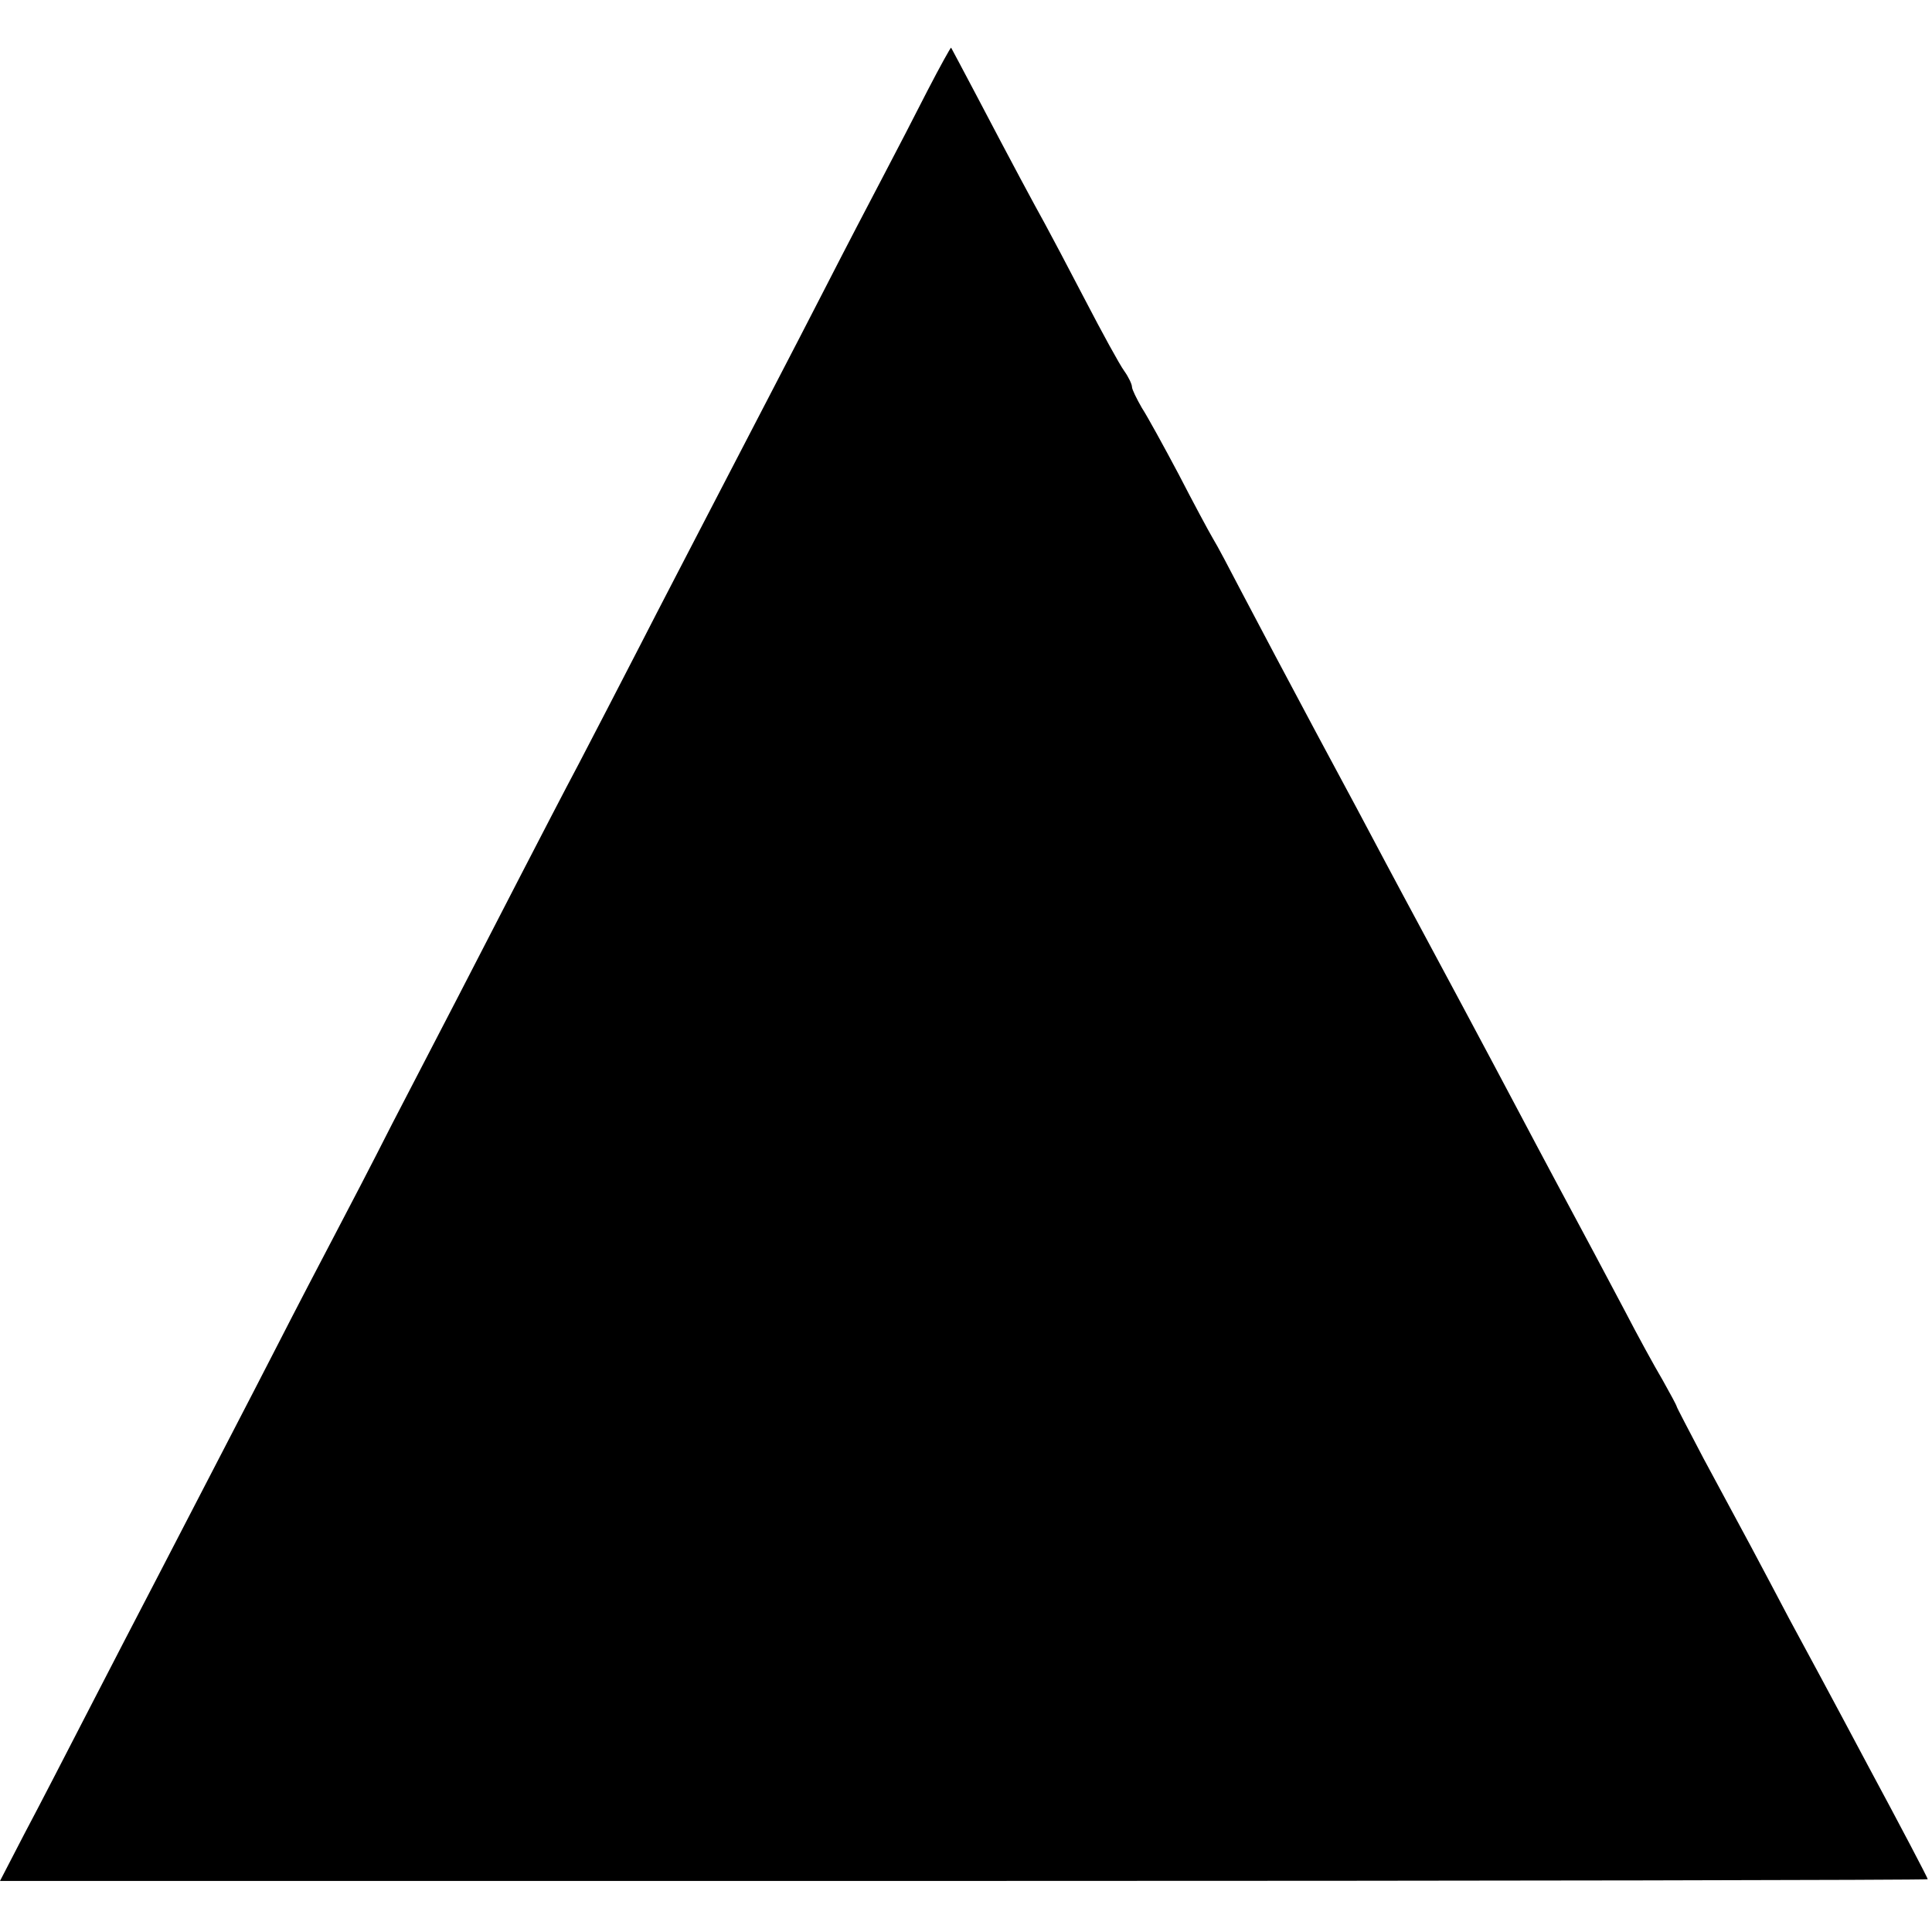 <?xml version="1.0" standalone="no"?>
<!DOCTYPE svg PUBLIC "-//W3C//DTD SVG 20010904//EN"
 "http://www.w3.org/TR/2001/REC-SVG-20010904/DTD/svg10.dtd">
<svg version="1.0" xmlns="http://www.w3.org/2000/svg"
 width="454pt" height="454pt" viewBox="0 0 454 454"
 preserveAspectRatio="xMidYMid meet">
<g transform="translate(0,454) scale(0.1,-0.1)"
fill="#000000" stroke="none">
<path d="M2180 4328 c-29 -57 -76 -148 -105 -203 -29 -55 -90 -172 -135 -260
-80 -156 -158 -305 -285 -550 -34 -66 -102 -196 -150 -290 -48 -93 -113 -219
-145 -280 -32 -60 -94 -180 -138 -265 -44 -85 -110 -213 -147 -285 -37 -71
-106 -204 -153 -295 -46 -91 -108 -210 -137 -265 -29 -55 -90 -172 -135 -260
-77 -150 -119 -230 -282 -545 -36 -69 -107 -206 -158 -305 -51 -99 -119 -231
-152 -293 l-58 -112 2265 0 c1246 0 2265 2 2265 4 0 3 -63 123 -141 268 -77
145 -160 299 -184 343 -23 44 -64 121 -90 170 -27 50 -77 143 -112 208 -34 65
-63 120 -63 122 0 2 -15 30 -33 62 -19 32 -59 105 -89 163 -53 100 -81 153
-168 315 -21 39 -59 111 -85 160 -65 123 -202 379 -235 440 -15 28 -49 91 -75
140 -46 87 -78 147 -163 305 -71 133 -124 233 -175 330 -27 52 -57 109 -67
125 -10 17 -46 84 -80 150 -35 66 -74 137 -87 157 -12 21 -23 43 -23 49 0 6
-8 23 -18 37 -11 15 -52 90 -92 167 -40 77 -83 158 -95 180 -25 45 -74 136
-160 300 -32 61 -59 111 -60 113 -1 1 -26 -44 -55 -100z"/>
</g>
</svg>
